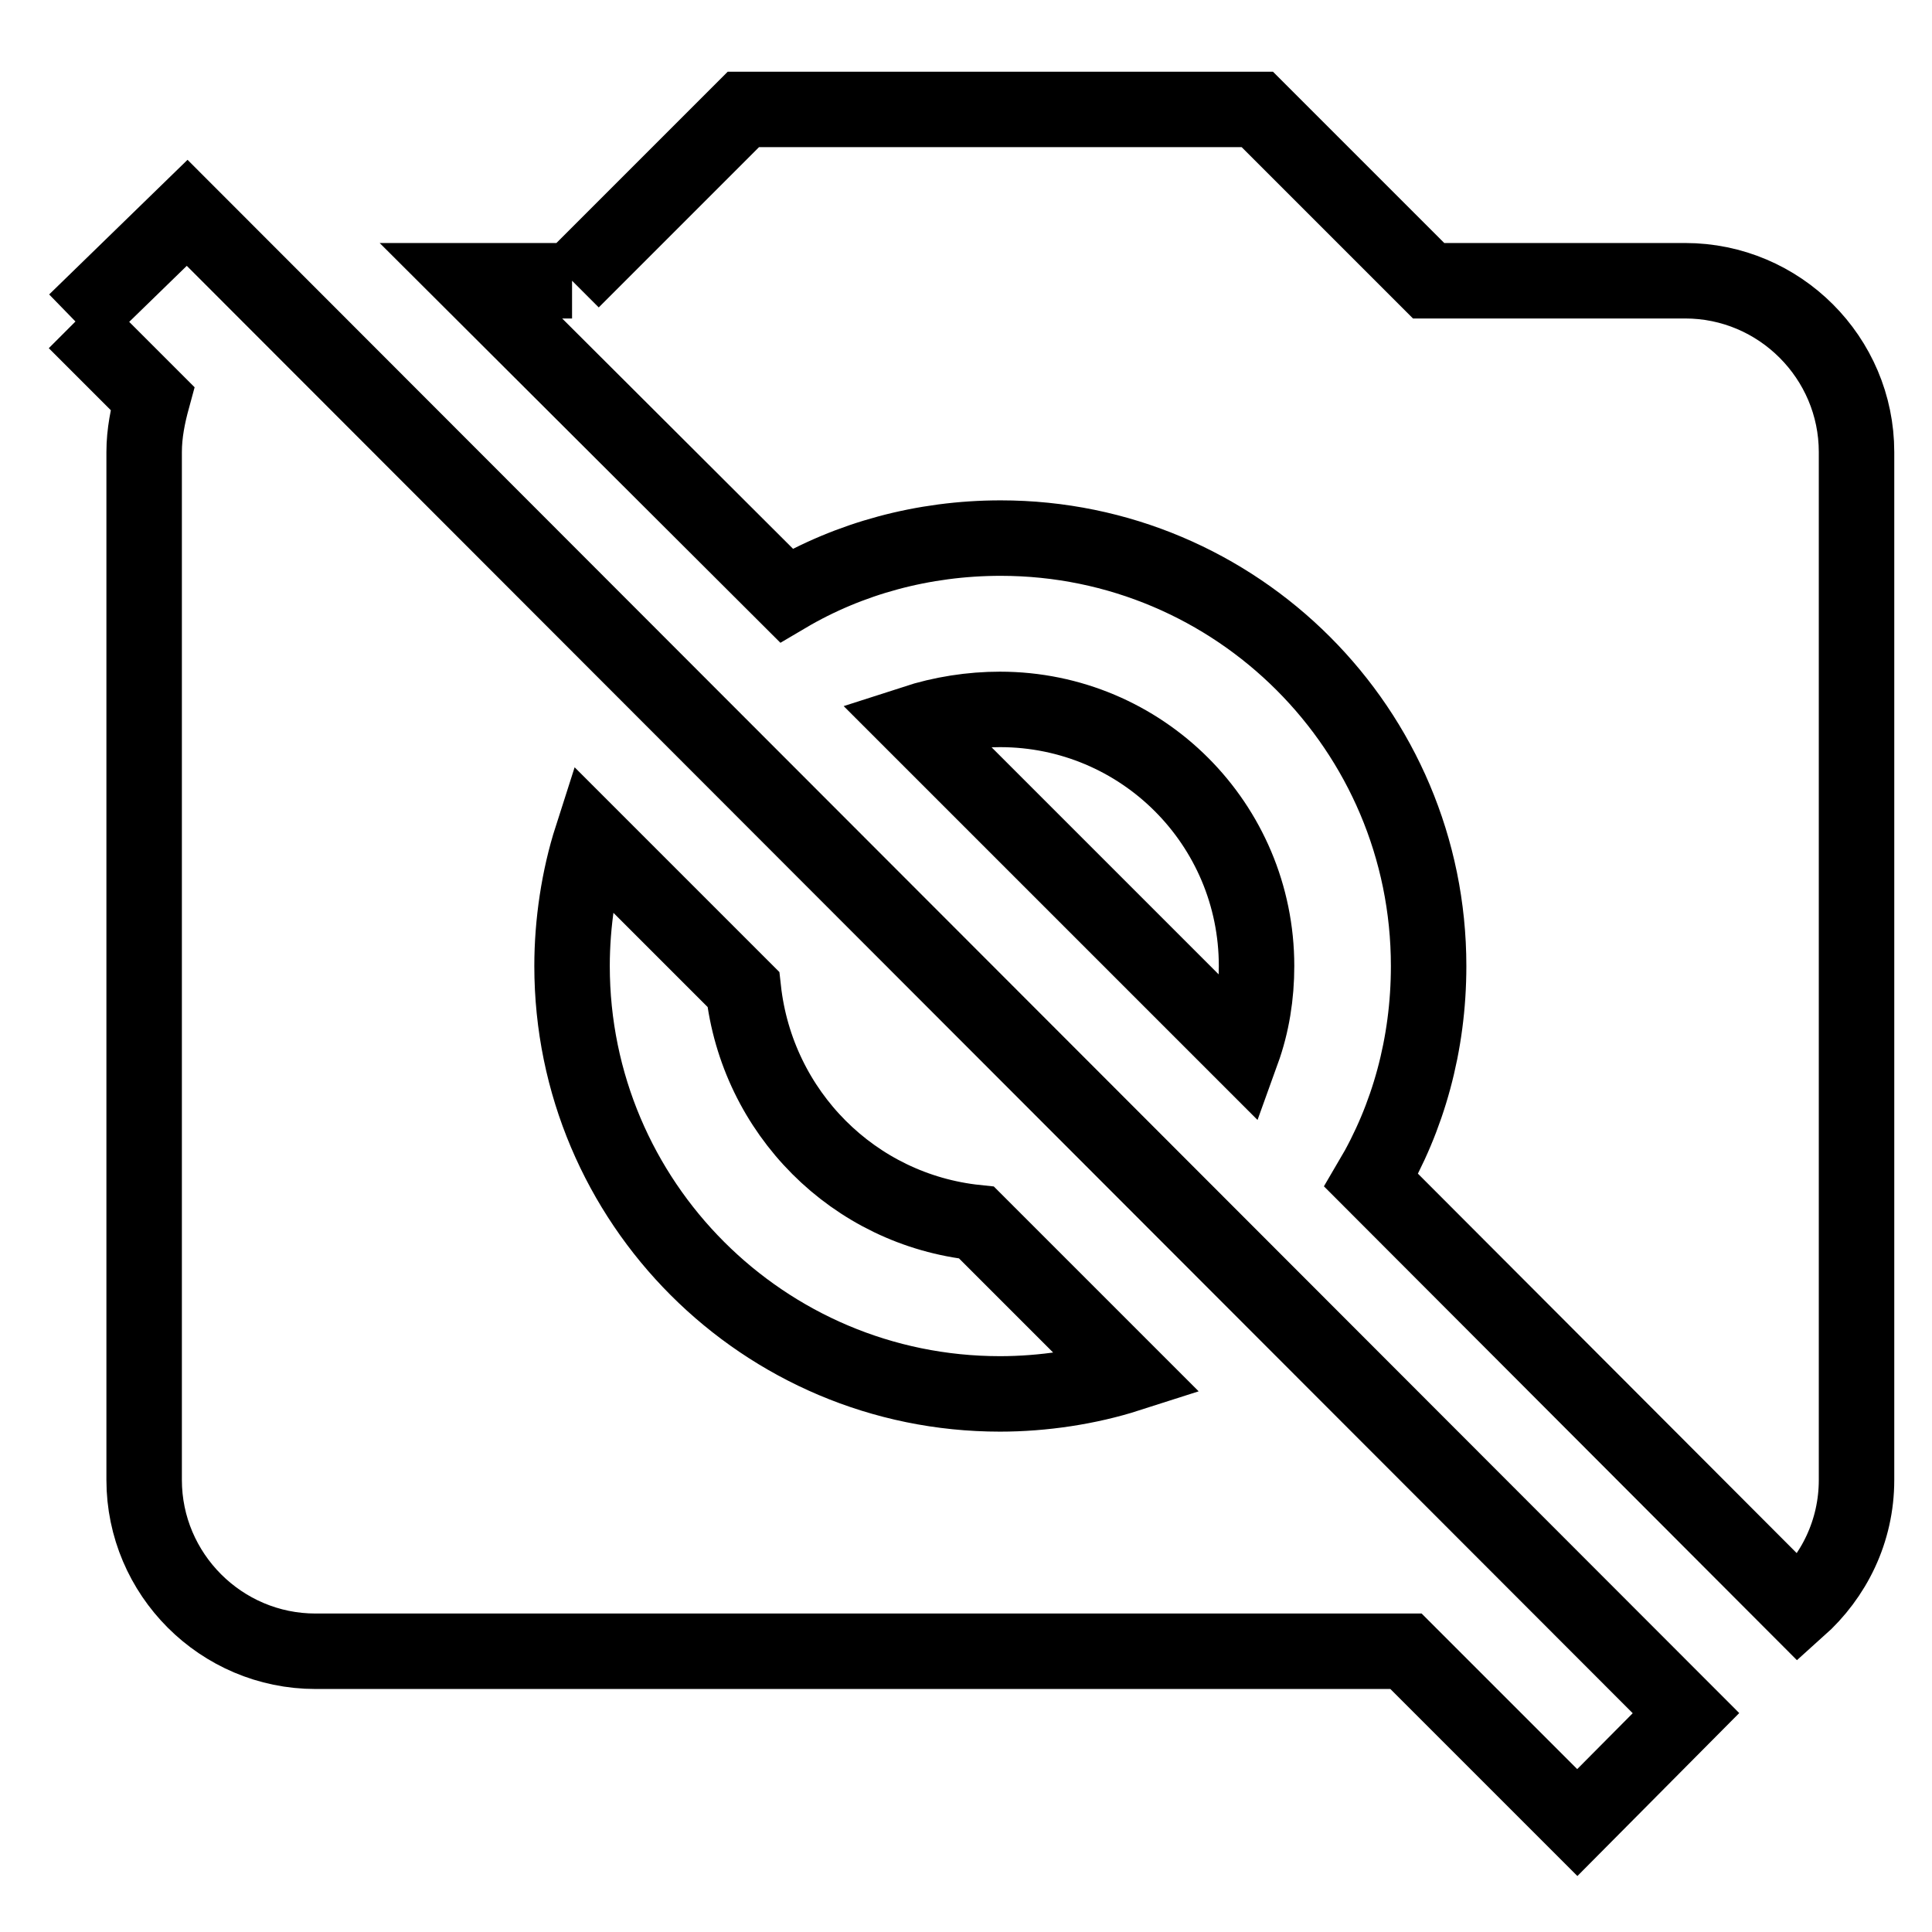 <?xml version="1.0" encoding="utf-8"?>
<!-- Svg Vector Icons : http://www.onlinewebfonts.com/icon -->
<!DOCTYPE svg PUBLIC "-//W3C//DTD SVG 1.1//EN" "http://www.w3.org/Graphics/SVG/1.1/DTD/svg11.dtd">
<svg version="1.1" xmlns="http://www.w3.org/2000/svg" xmlns:xlink="http://www.w3.org/1999/xlink" x="0px" y="0px" viewBox="0 0 256 256" enable-background="new 0 0 256 256" xml:space="preserve">
<g> <path stroke-width="10" fill-opacity="0" stroke="#000000"  d="M10,42.6l14.8-14.4l198.6,198.8l-14.4,14.5l-22.7-22.7H41.8c-12.5,0-22.7-10.2-22.7-22.7V59.9 c0-2.5,0.5-4.9,1.1-7.1L10,42.6 M75.8,37.2l22.7-22.7h68.1l22.7,22.7h34c12.5,0,22.7,10.2,22.7,22.7v136.2c0,6.8-3,12.8-7.7,17 l-56.6-56.7c4.9-8.3,7.6-18,7.6-28.4c0-31.3-25.4-56.7-56.7-56.7c-10.3,0-20.1,2.7-28.4,7.6L62.4,37.2H75.8 M75.8,128 c0,31.3,25.4,56.7,56.7,56.7l0,0c5.7,0,11.7-0.9,17-2.6L129.4,162c-16.3-1.7-29.1-14.6-30.9-30.9L78.4,111 C76.7,116.3,75.8,122.3,75.8,128 M132.5,94c18.8,0,34,15.2,34,34c0,3.9-0.6,7.7-1.9,11.3l-43.5-43.5C124.8,94.6,128.7,94,132.5,94z "/></g>
</svg>